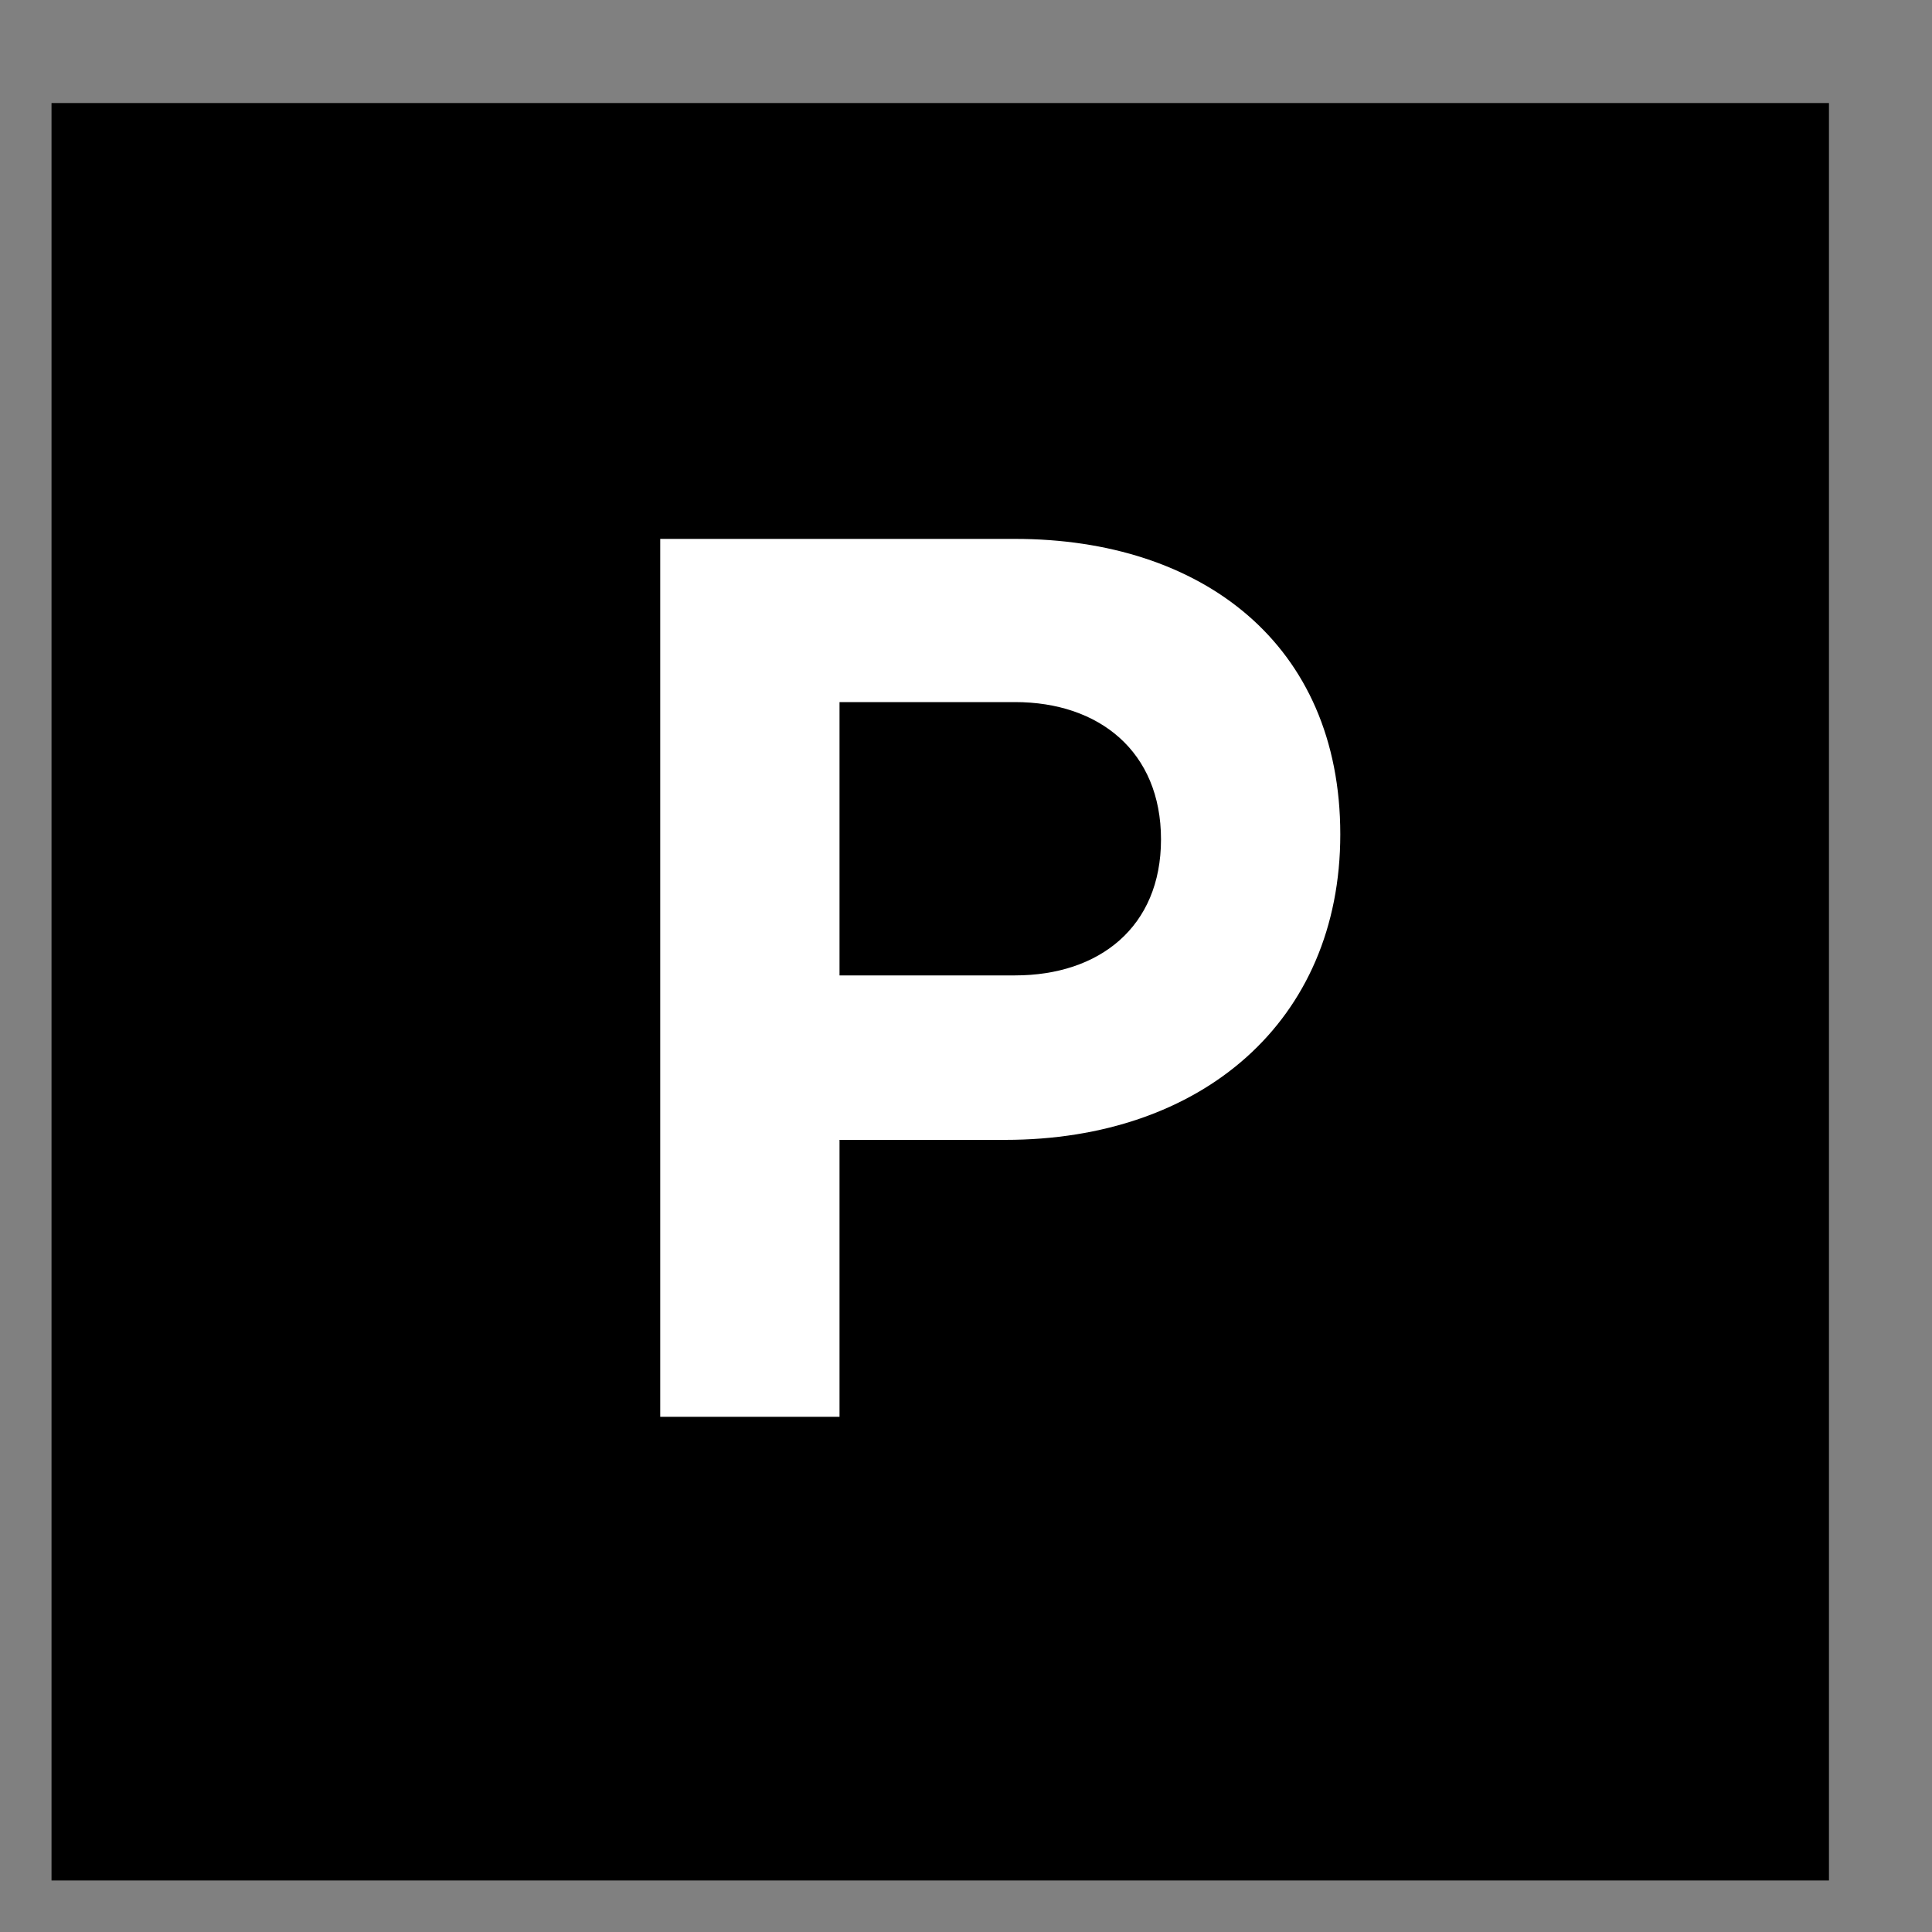 <svg width="15" height="15" viewBox="0 0 15 15" fill="none" xmlns="http://www.w3.org/2000/svg">
<rect x="0" y="0" width="15" height="15" fill="#808080" stroke="none"/>
<rect x="0.4" y="0.8" width="13.8" height="13.8" fill="black"/>
<path d="M5.126 4.184H7.881C9.331 4.184 10.406 5 10.406 6.478C10.406 7.928 9.331 8.85 7.804 8.85H6.518V11H5.126V4.184ZM6.518 7.573H7.881C8.534 7.573 9.014 7.198 9.014 6.517C9.014 5.835 8.534 5.451 7.881 5.451H6.518V7.573Z" fill="white"/>
</svg>
